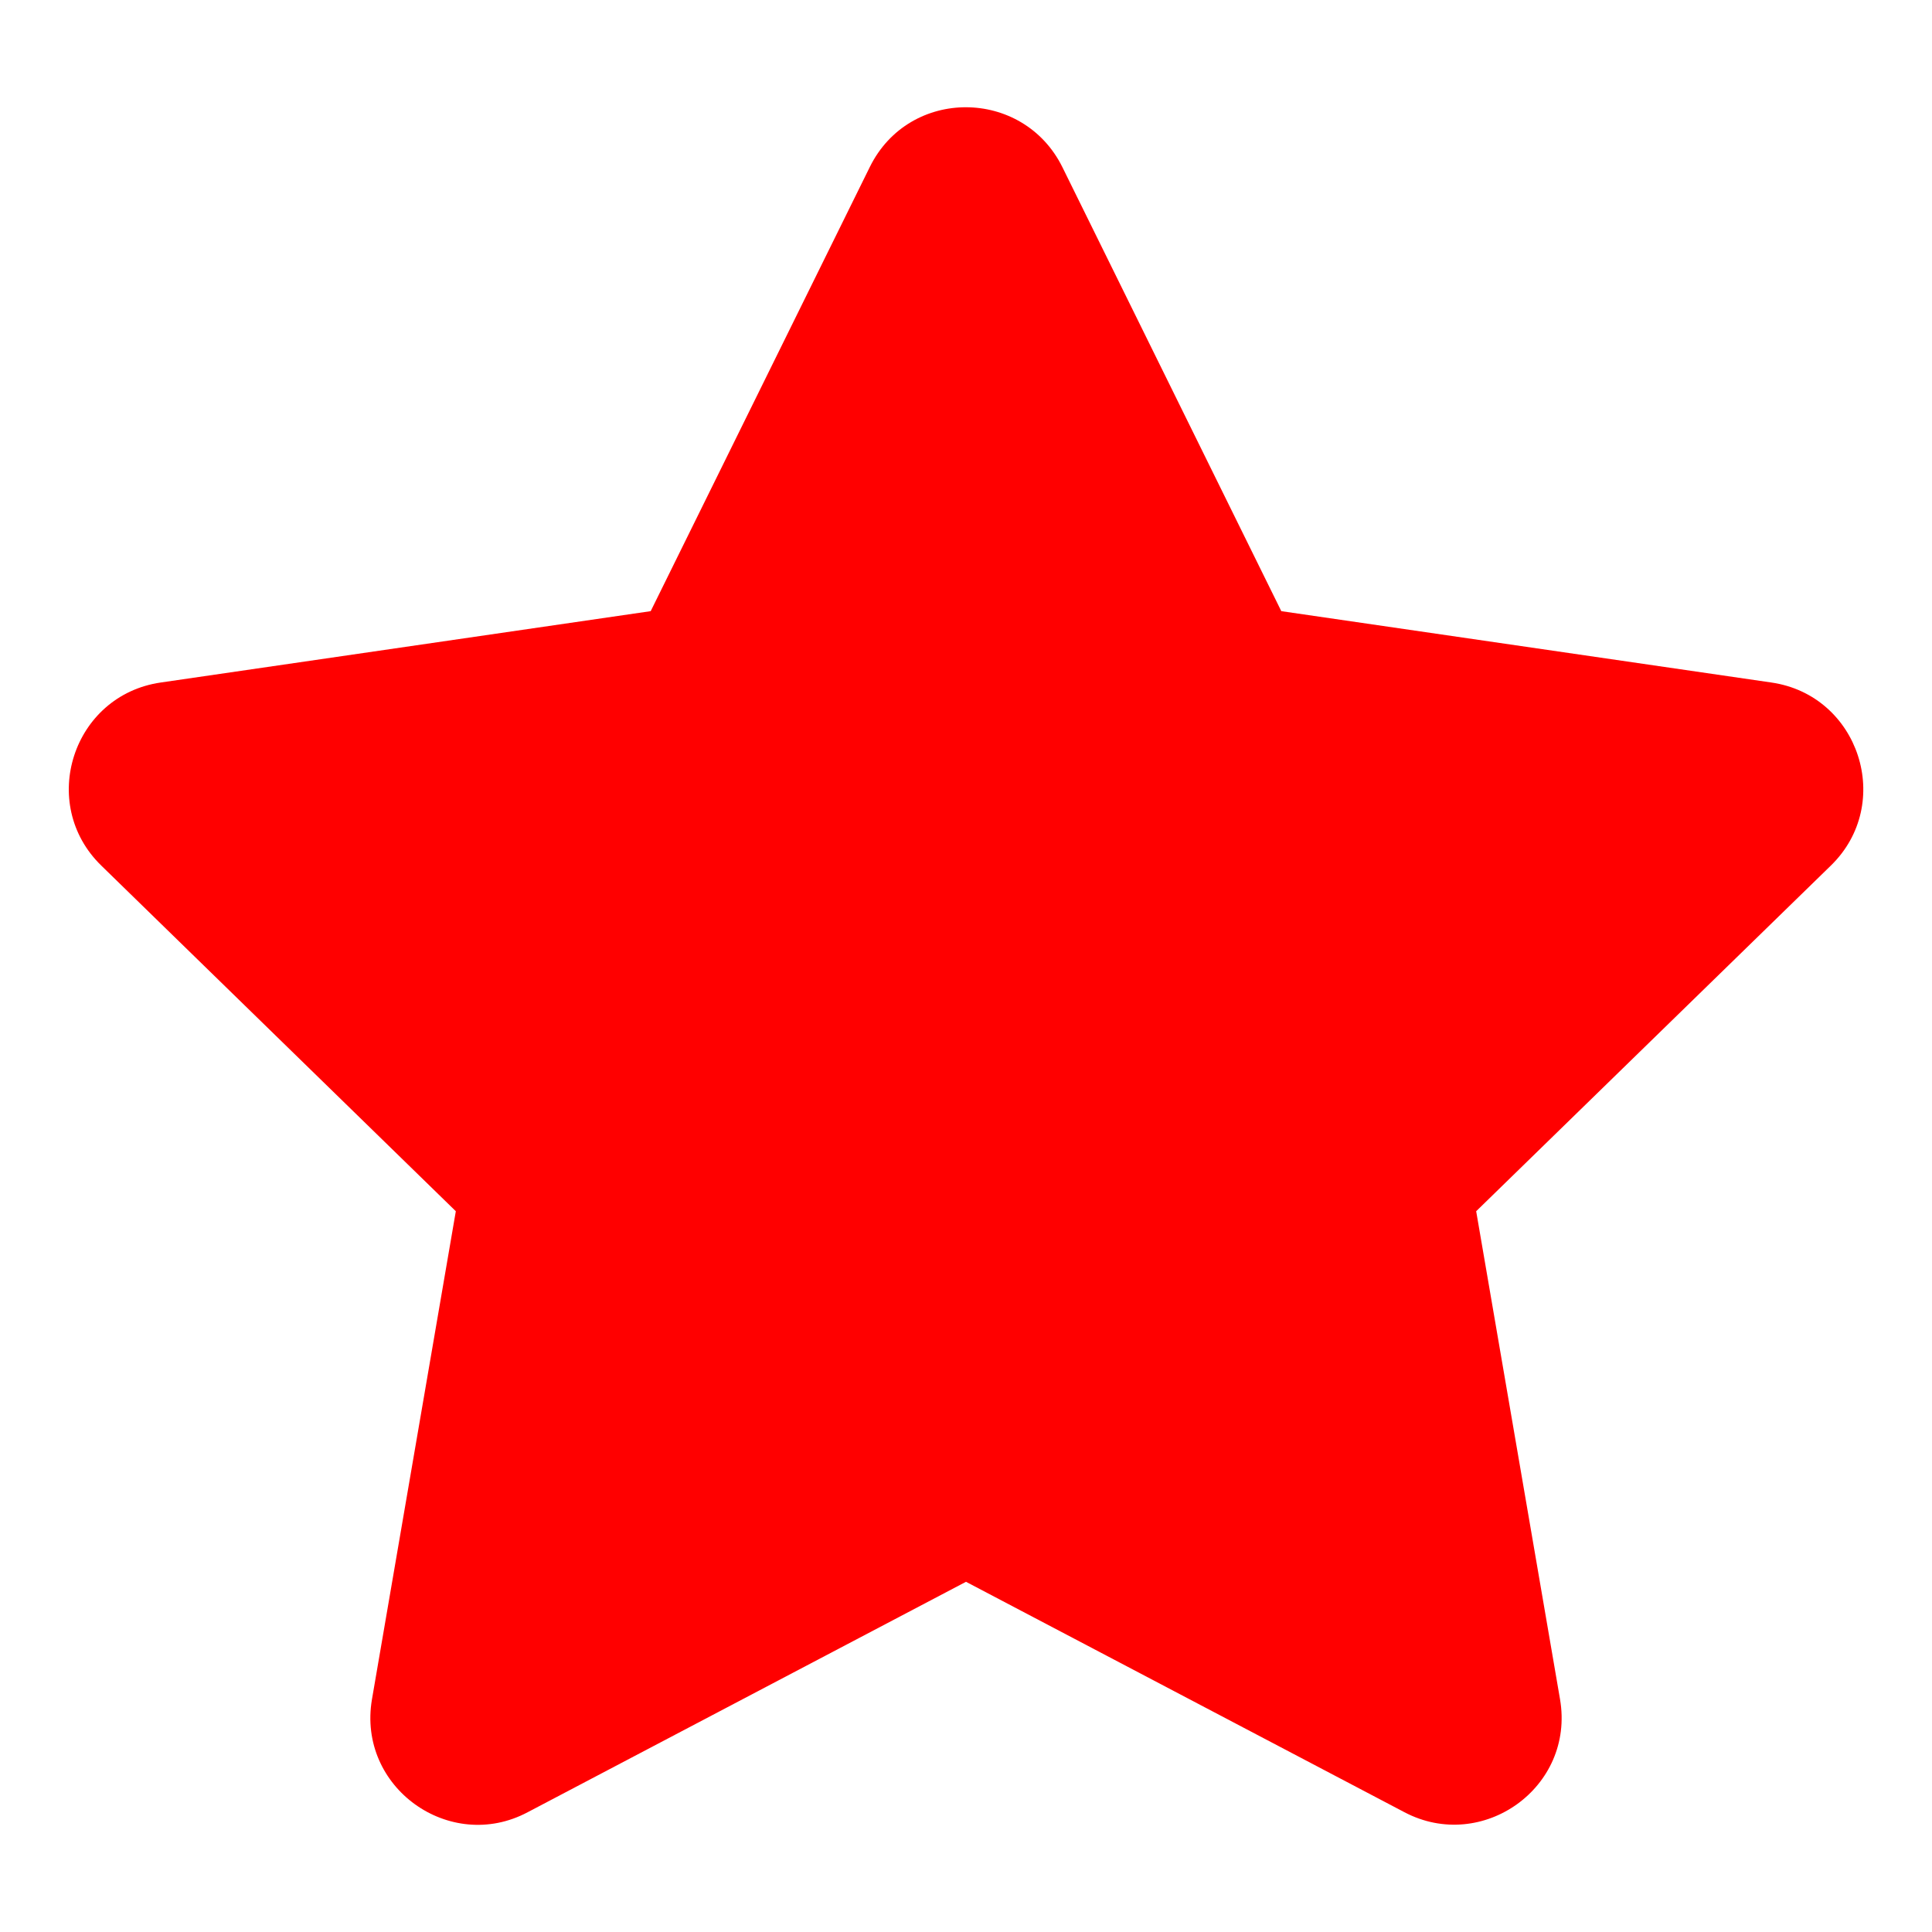 <svg width="15" height="15" viewBox="0 0 15 15" fill="none" xmlns="http://www.w3.org/2000/svg">
<path d="M6.753 1.297L5.052 4.745L1.248 5.299C0.565 5.398 0.292 6.24 0.787 6.721L3.539 9.404L2.888 13.193C2.771 13.878 3.493 14.391 4.097 14.07L7.5 12.281L10.904 14.07C11.508 14.388 12.229 13.878 12.112 13.193L11.461 9.404L14.214 6.721C14.709 6.24 14.435 5.398 13.753 5.299L9.948 4.745L8.248 1.297C7.943 0.682 7.06 0.674 6.753 1.297Z" fill="#FF0000"/>
</svg>
